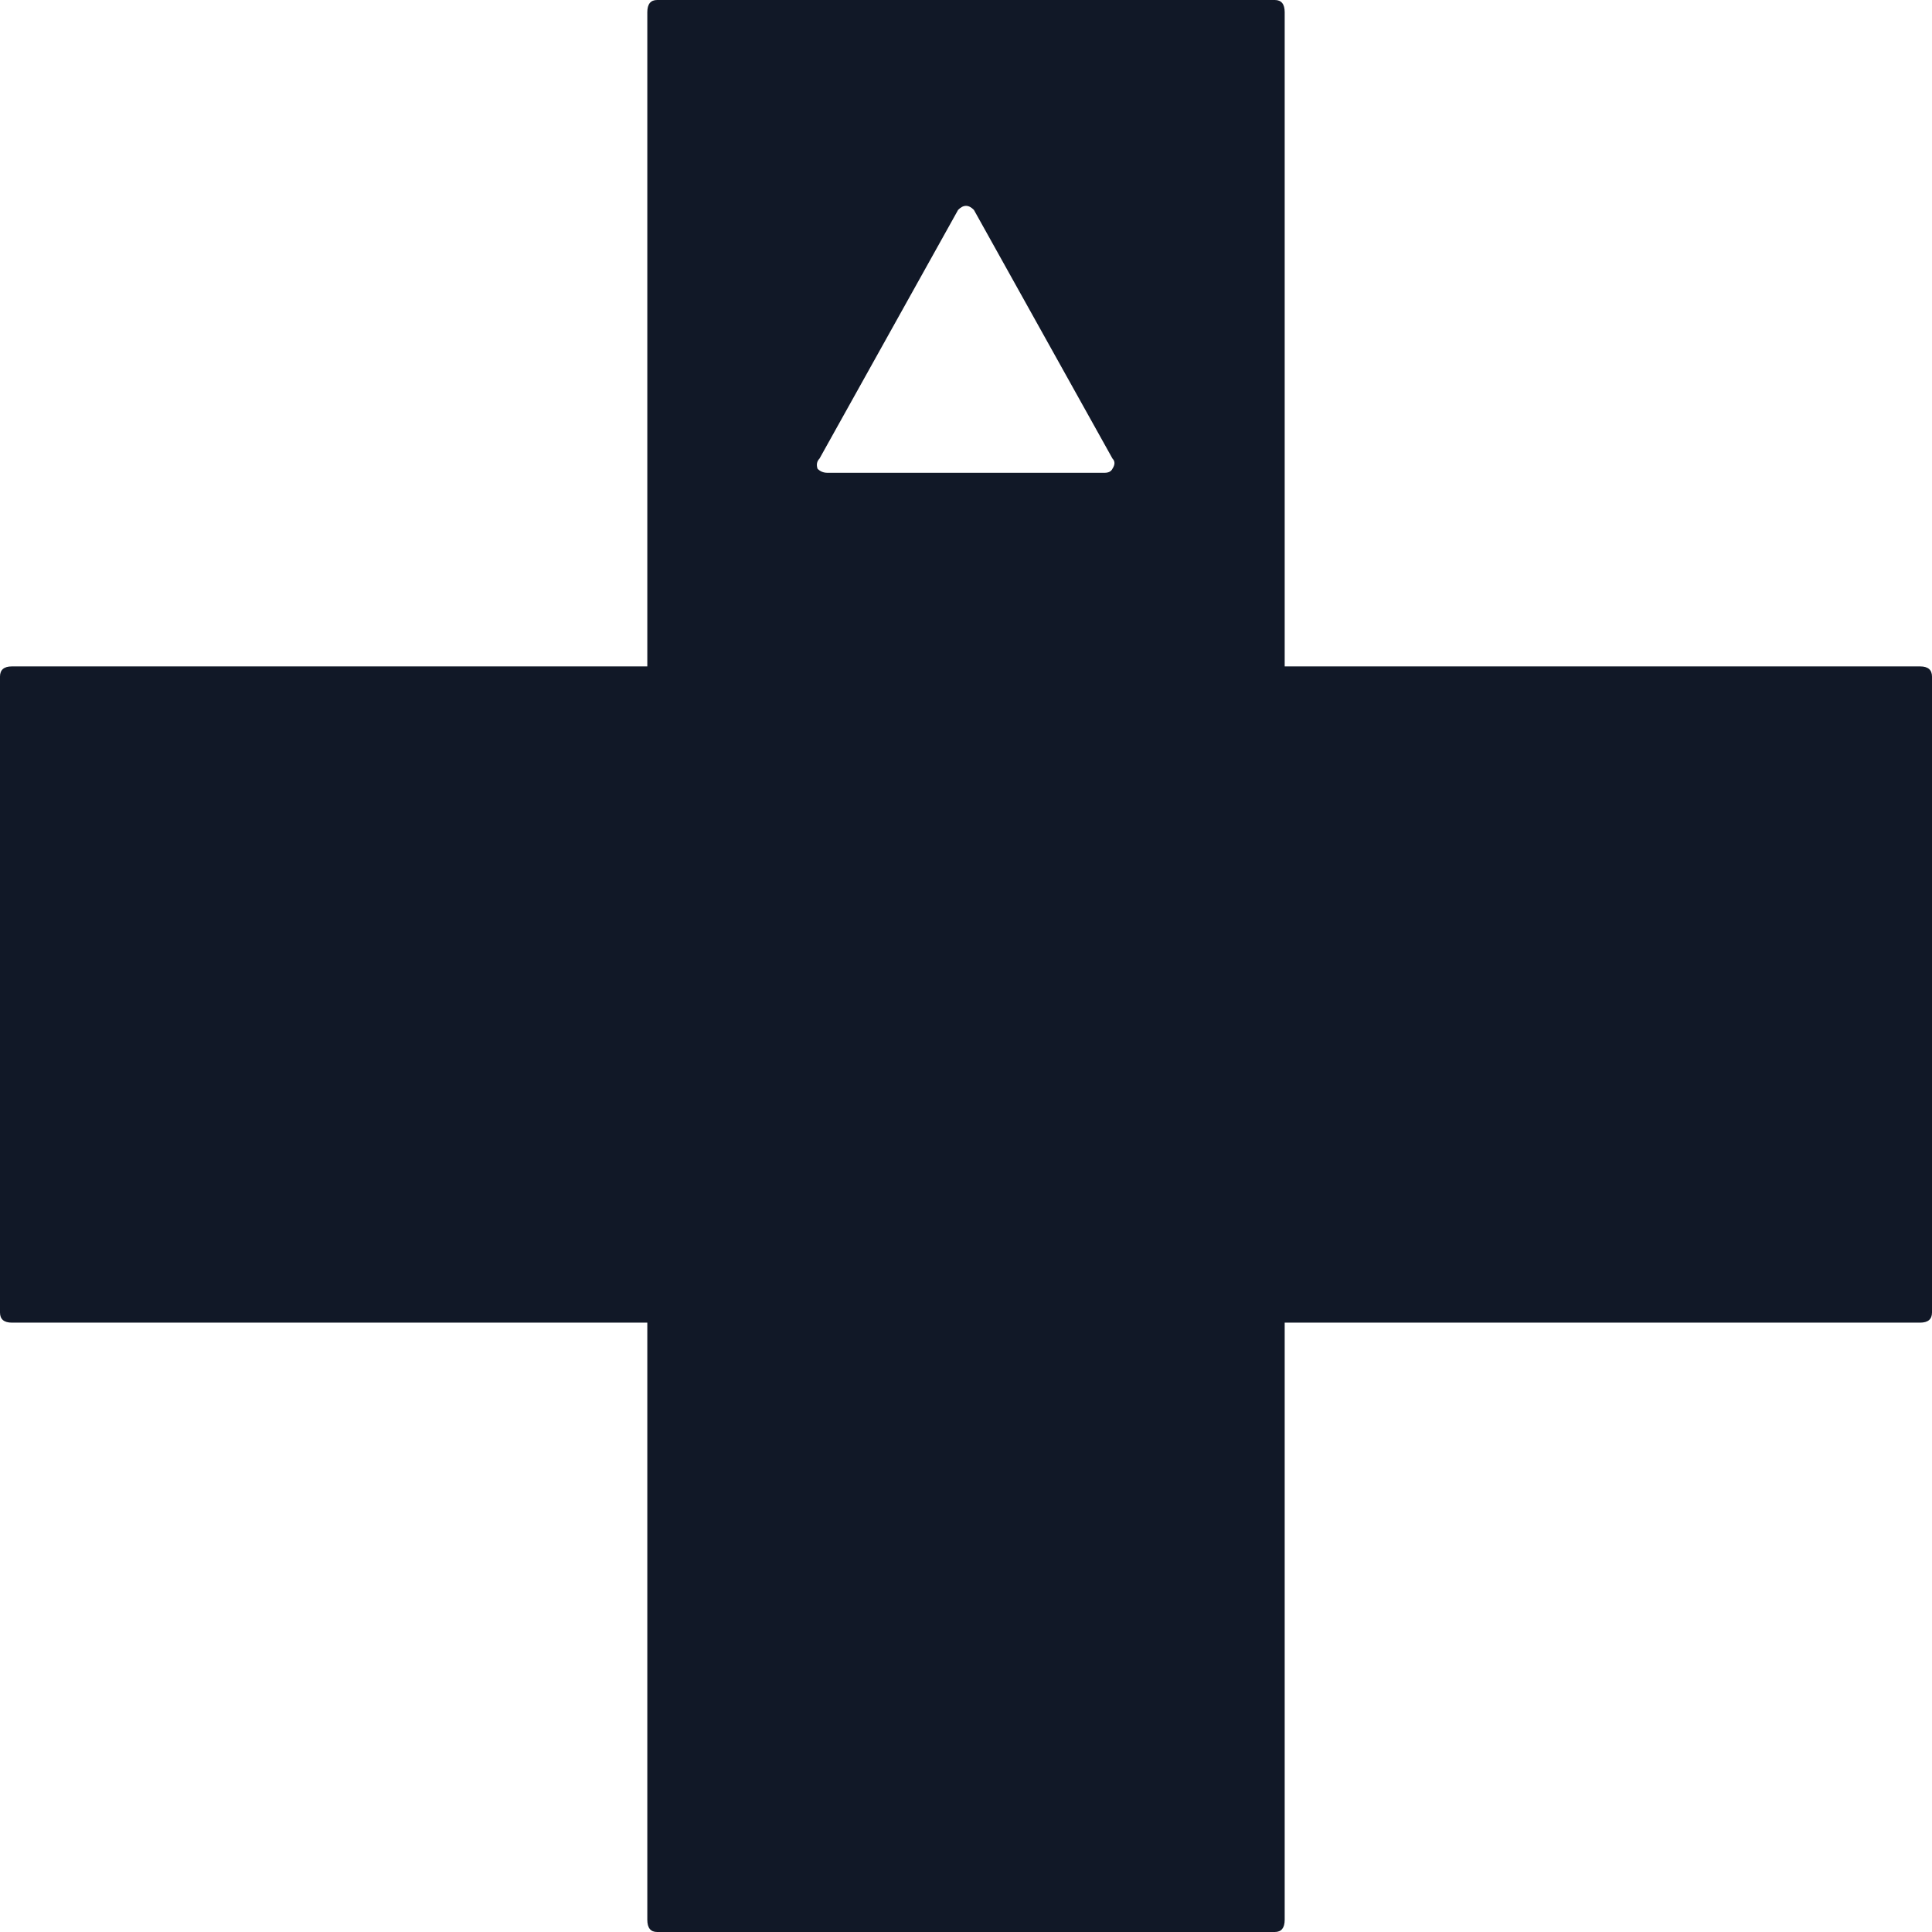 <svg width="64" height="64" viewBox="0 0 64 64" fill="none" xmlns="http://www.w3.org/2000/svg">
<path d="M42.557 0.405V22.076H63.607C63.869 22.076 64 22.189 64 22.413V43.477C64 43.702 63.869 43.814 63.607 43.814H42.557V63.595C42.557 63.865 42.448 64 42.23 64H21.77C21.552 64 21.443 63.865 21.443 63.595V43.814H0.393C0.131 43.814 0 43.702 0 43.477V22.413C0 22.189 0.131 22.076 0.393 22.076H21.443V0.405C21.443 0.135 21.552 0 21.77 0H42.23C42.448 0 42.557 0.135 42.557 0.405ZM27.41 15.662H36.59C36.721 15.662 36.809 15.617 36.852 15.527C36.94 15.392 36.94 15.28 36.852 15.19L32.262 6.954C32.087 6.774 31.913 6.774 31.738 6.954L27.148 15.19C27.06 15.28 27.038 15.392 27.082 15.527C27.169 15.617 27.279 15.662 27.41 15.662Z" fill="#111827"/>
</svg>
